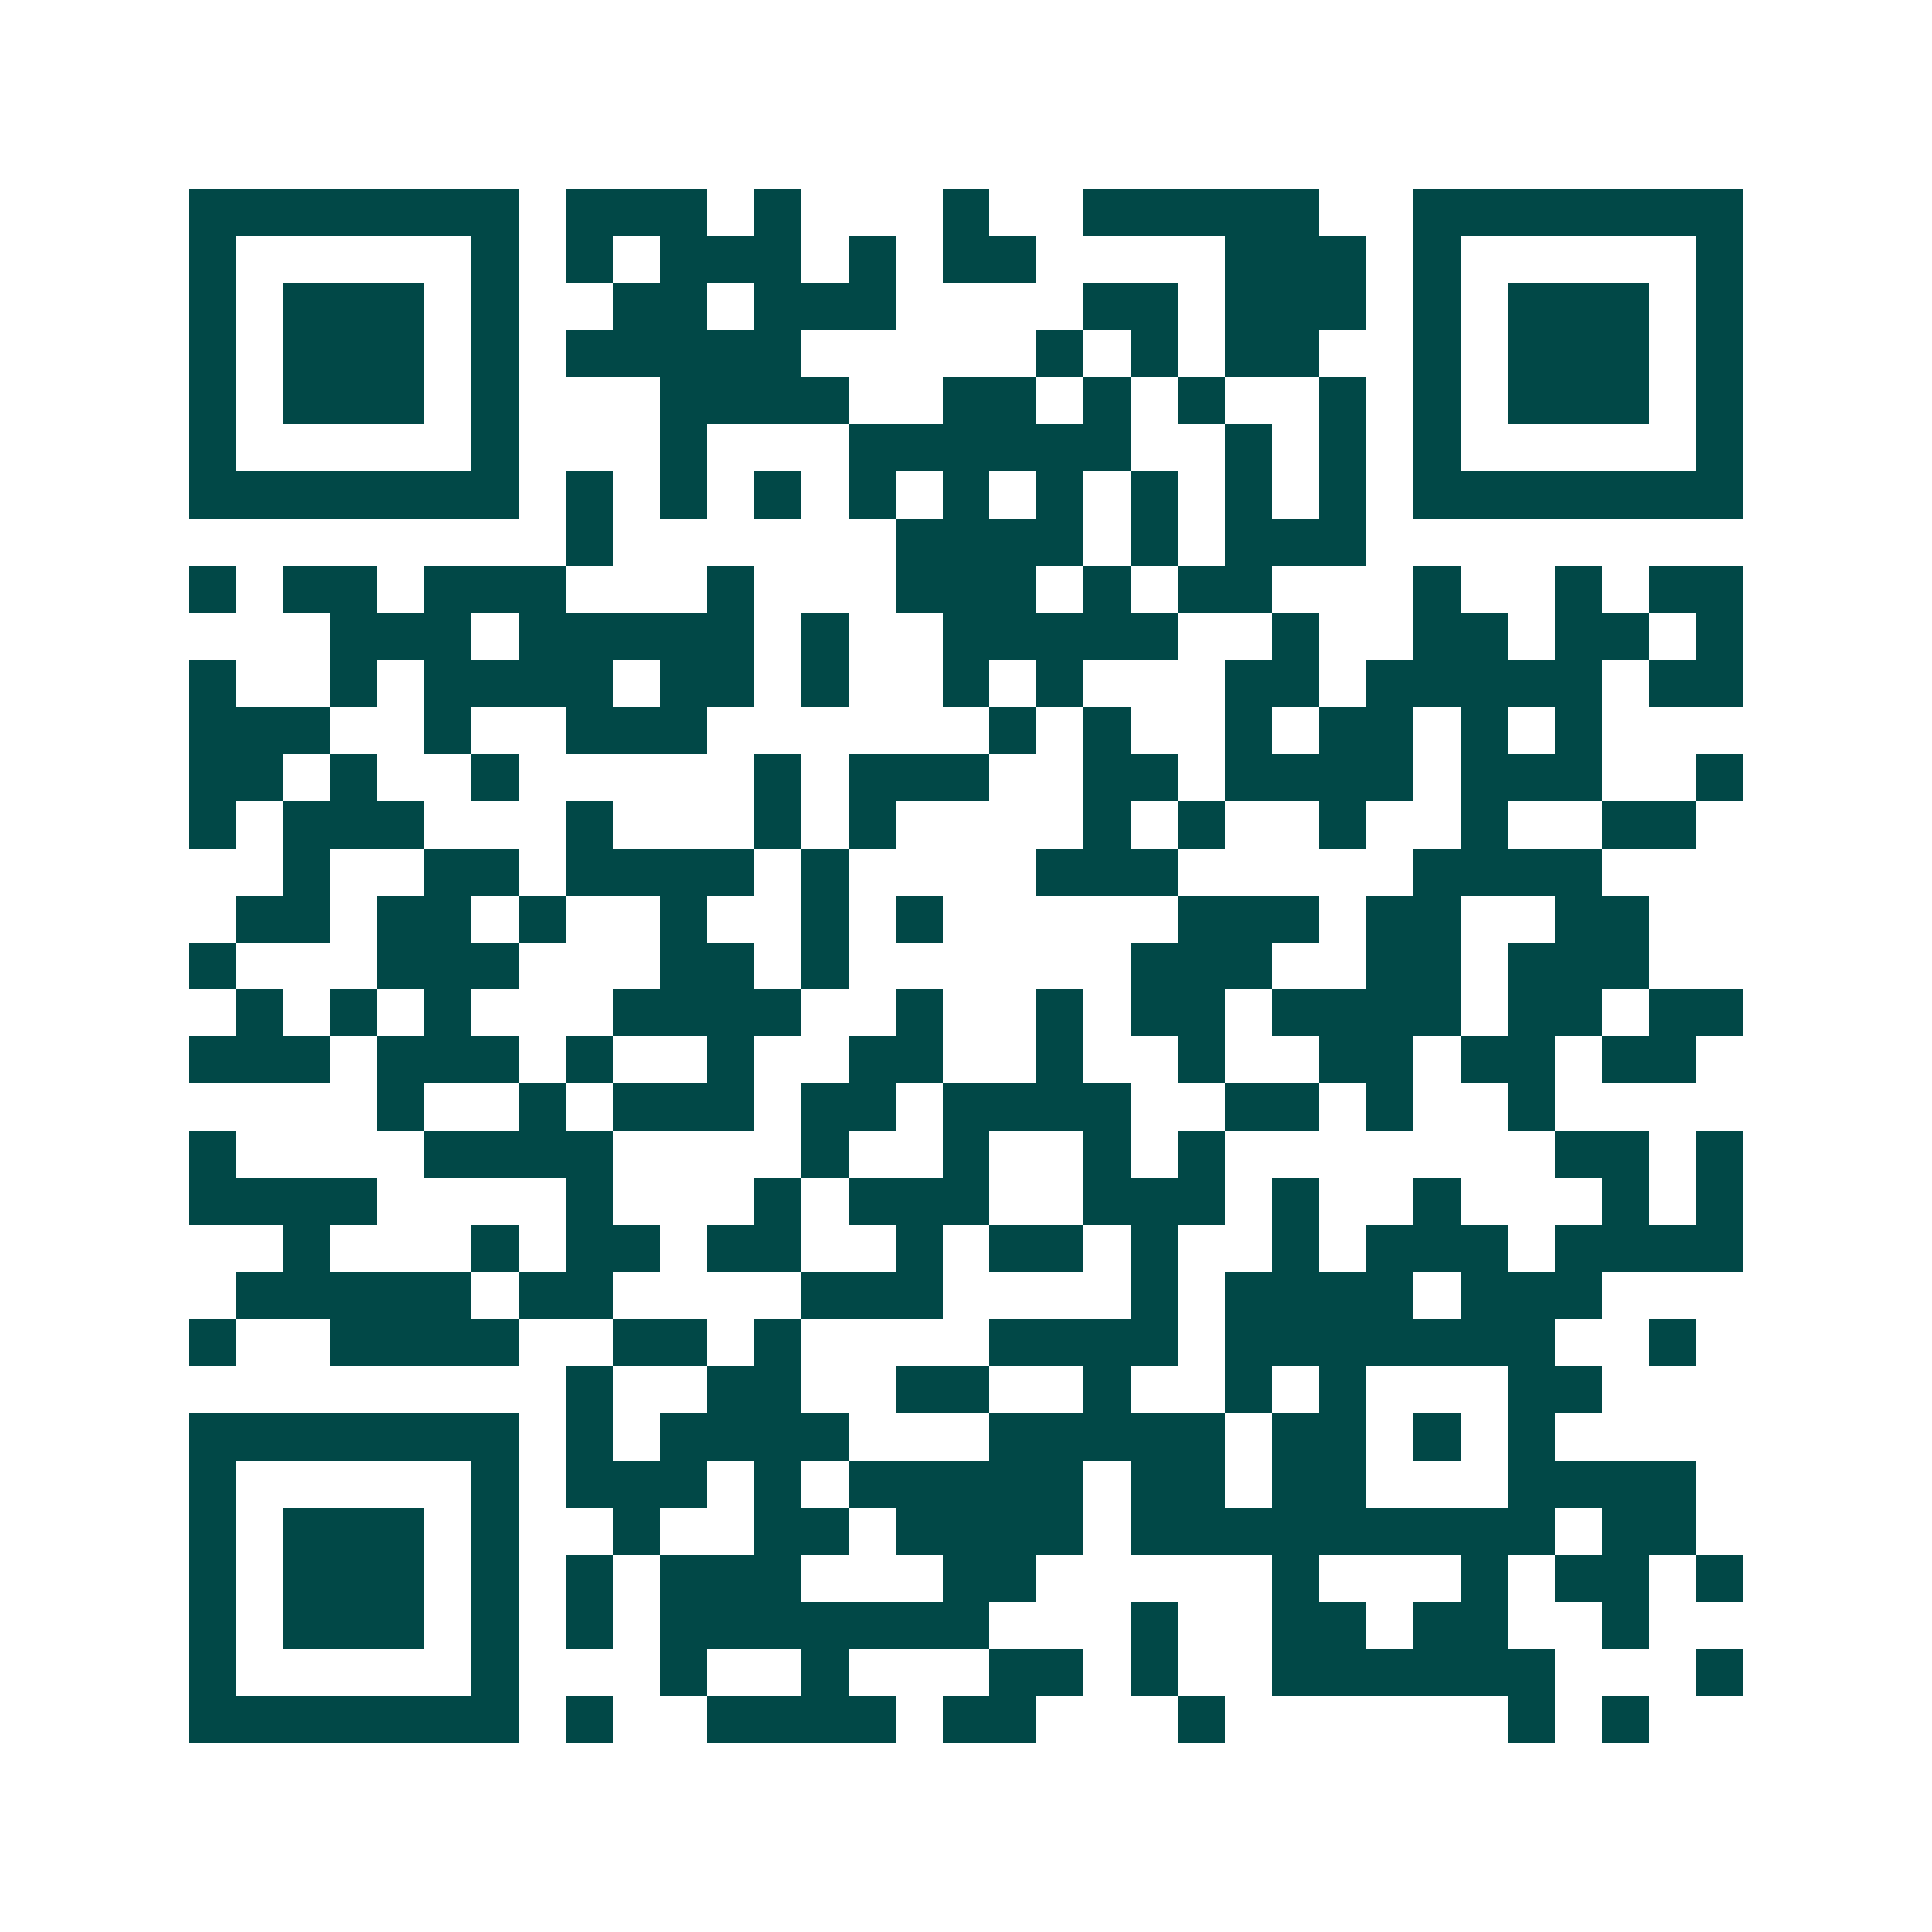 <svg xmlns="http://www.w3.org/2000/svg" width="200" height="200" viewBox="0 0 41 41" shape-rendering="crispEdges"><path fill="#ffffff" d="M0 0h41v41H0z"/><path stroke="#014847" d="M4 4.5h7m1 0h3m1 0h1m3 0h1m2 0h5m2 0h7M4 5.5h1m5 0h1m1 0h1m1 0h3m1 0h1m1 0h2m4 0h3m1 0h1m5 0h1M4 6.5h1m1 0h3m1 0h1m2 0h2m1 0h3m4 0h2m1 0h3m1 0h1m1 0h3m1 0h1M4 7.5h1m1 0h3m1 0h1m1 0h5m5 0h1m1 0h1m1 0h2m2 0h1m1 0h3m1 0h1M4 8.5h1m1 0h3m1 0h1m3 0h4m2 0h2m1 0h1m1 0h1m2 0h1m1 0h1m1 0h3m1 0h1M4 9.5h1m5 0h1m3 0h1m3 0h6m2 0h1m1 0h1m1 0h1m5 0h1M4 10.5h7m1 0h1m1 0h1m1 0h1m1 0h1m1 0h1m1 0h1m1 0h1m1 0h1m1 0h1m1 0h7M12 11.5h1m6 0h4m1 0h1m1 0h3M4 12.5h1m1 0h2m1 0h3m3 0h1m3 0h3m1 0h1m1 0h2m3 0h1m2 0h1m1 0h2M7 13.5h3m1 0h5m1 0h1m2 0h5m2 0h1m2 0h2m1 0h2m1 0h1M4 14.5h1m2 0h1m1 0h4m1 0h2m1 0h1m2 0h1m1 0h1m3 0h2m1 0h5m1 0h2M4 15.5h3m2 0h1m2 0h3m6 0h1m1 0h1m2 0h1m1 0h2m1 0h1m1 0h1M4 16.5h2m1 0h1m2 0h1m5 0h1m1 0h3m2 0h2m1 0h4m1 0h3m2 0h1M4 17.5h1m1 0h3m3 0h1m3 0h1m1 0h1m4 0h1m1 0h1m2 0h1m2 0h1m2 0h2M6 18.5h1m2 0h2m1 0h4m1 0h1m4 0h3m5 0h4M5 19.5h2m1 0h2m1 0h1m2 0h1m2 0h1m1 0h1m5 0h3m1 0h2m2 0h2M4 20.5h1m3 0h3m3 0h2m1 0h1m6 0h3m2 0h2m1 0h3M5 21.5h1m1 0h1m1 0h1m3 0h4m2 0h1m2 0h1m1 0h2m1 0h4m1 0h2m1 0h2M4 22.5h3m1 0h3m1 0h1m2 0h1m2 0h2m2 0h1m2 0h1m2 0h2m1 0h2m1 0h2M8 23.5h1m2 0h1m1 0h3m1 0h2m1 0h4m2 0h2m1 0h1m2 0h1M4 24.5h1m4 0h4m4 0h1m2 0h1m2 0h1m1 0h1m7 0h2m1 0h1M4 25.5h4m4 0h1m3 0h1m1 0h3m2 0h3m1 0h1m2 0h1m3 0h1m1 0h1M6 26.5h1m3 0h1m1 0h2m1 0h2m2 0h1m1 0h2m1 0h1m2 0h1m1 0h3m1 0h4M5 27.5h5m1 0h2m4 0h3m4 0h1m1 0h4m1 0h3M4 28.5h1m2 0h4m2 0h2m1 0h1m4 0h4m1 0h7m2 0h1M12 29.5h1m2 0h2m2 0h2m2 0h1m2 0h1m1 0h1m3 0h2M4 30.5h7m1 0h1m1 0h4m3 0h5m1 0h2m1 0h1m1 0h1M4 31.5h1m5 0h1m1 0h3m1 0h1m1 0h5m1 0h2m1 0h2m3 0h4M4 32.5h1m1 0h3m1 0h1m2 0h1m2 0h2m1 0h4m1 0h9m1 0h2M4 33.5h1m1 0h3m1 0h1m1 0h1m1 0h3m3 0h2m5 0h1m3 0h1m1 0h2m1 0h1M4 34.5h1m1 0h3m1 0h1m1 0h1m1 0h7m3 0h1m2 0h2m1 0h2m2 0h1M4 35.5h1m5 0h1m3 0h1m2 0h1m3 0h2m1 0h1m2 0h6m3 0h1M4 36.5h7m1 0h1m2 0h4m1 0h2m3 0h1m6 0h1m1 0h1"/></svg>
